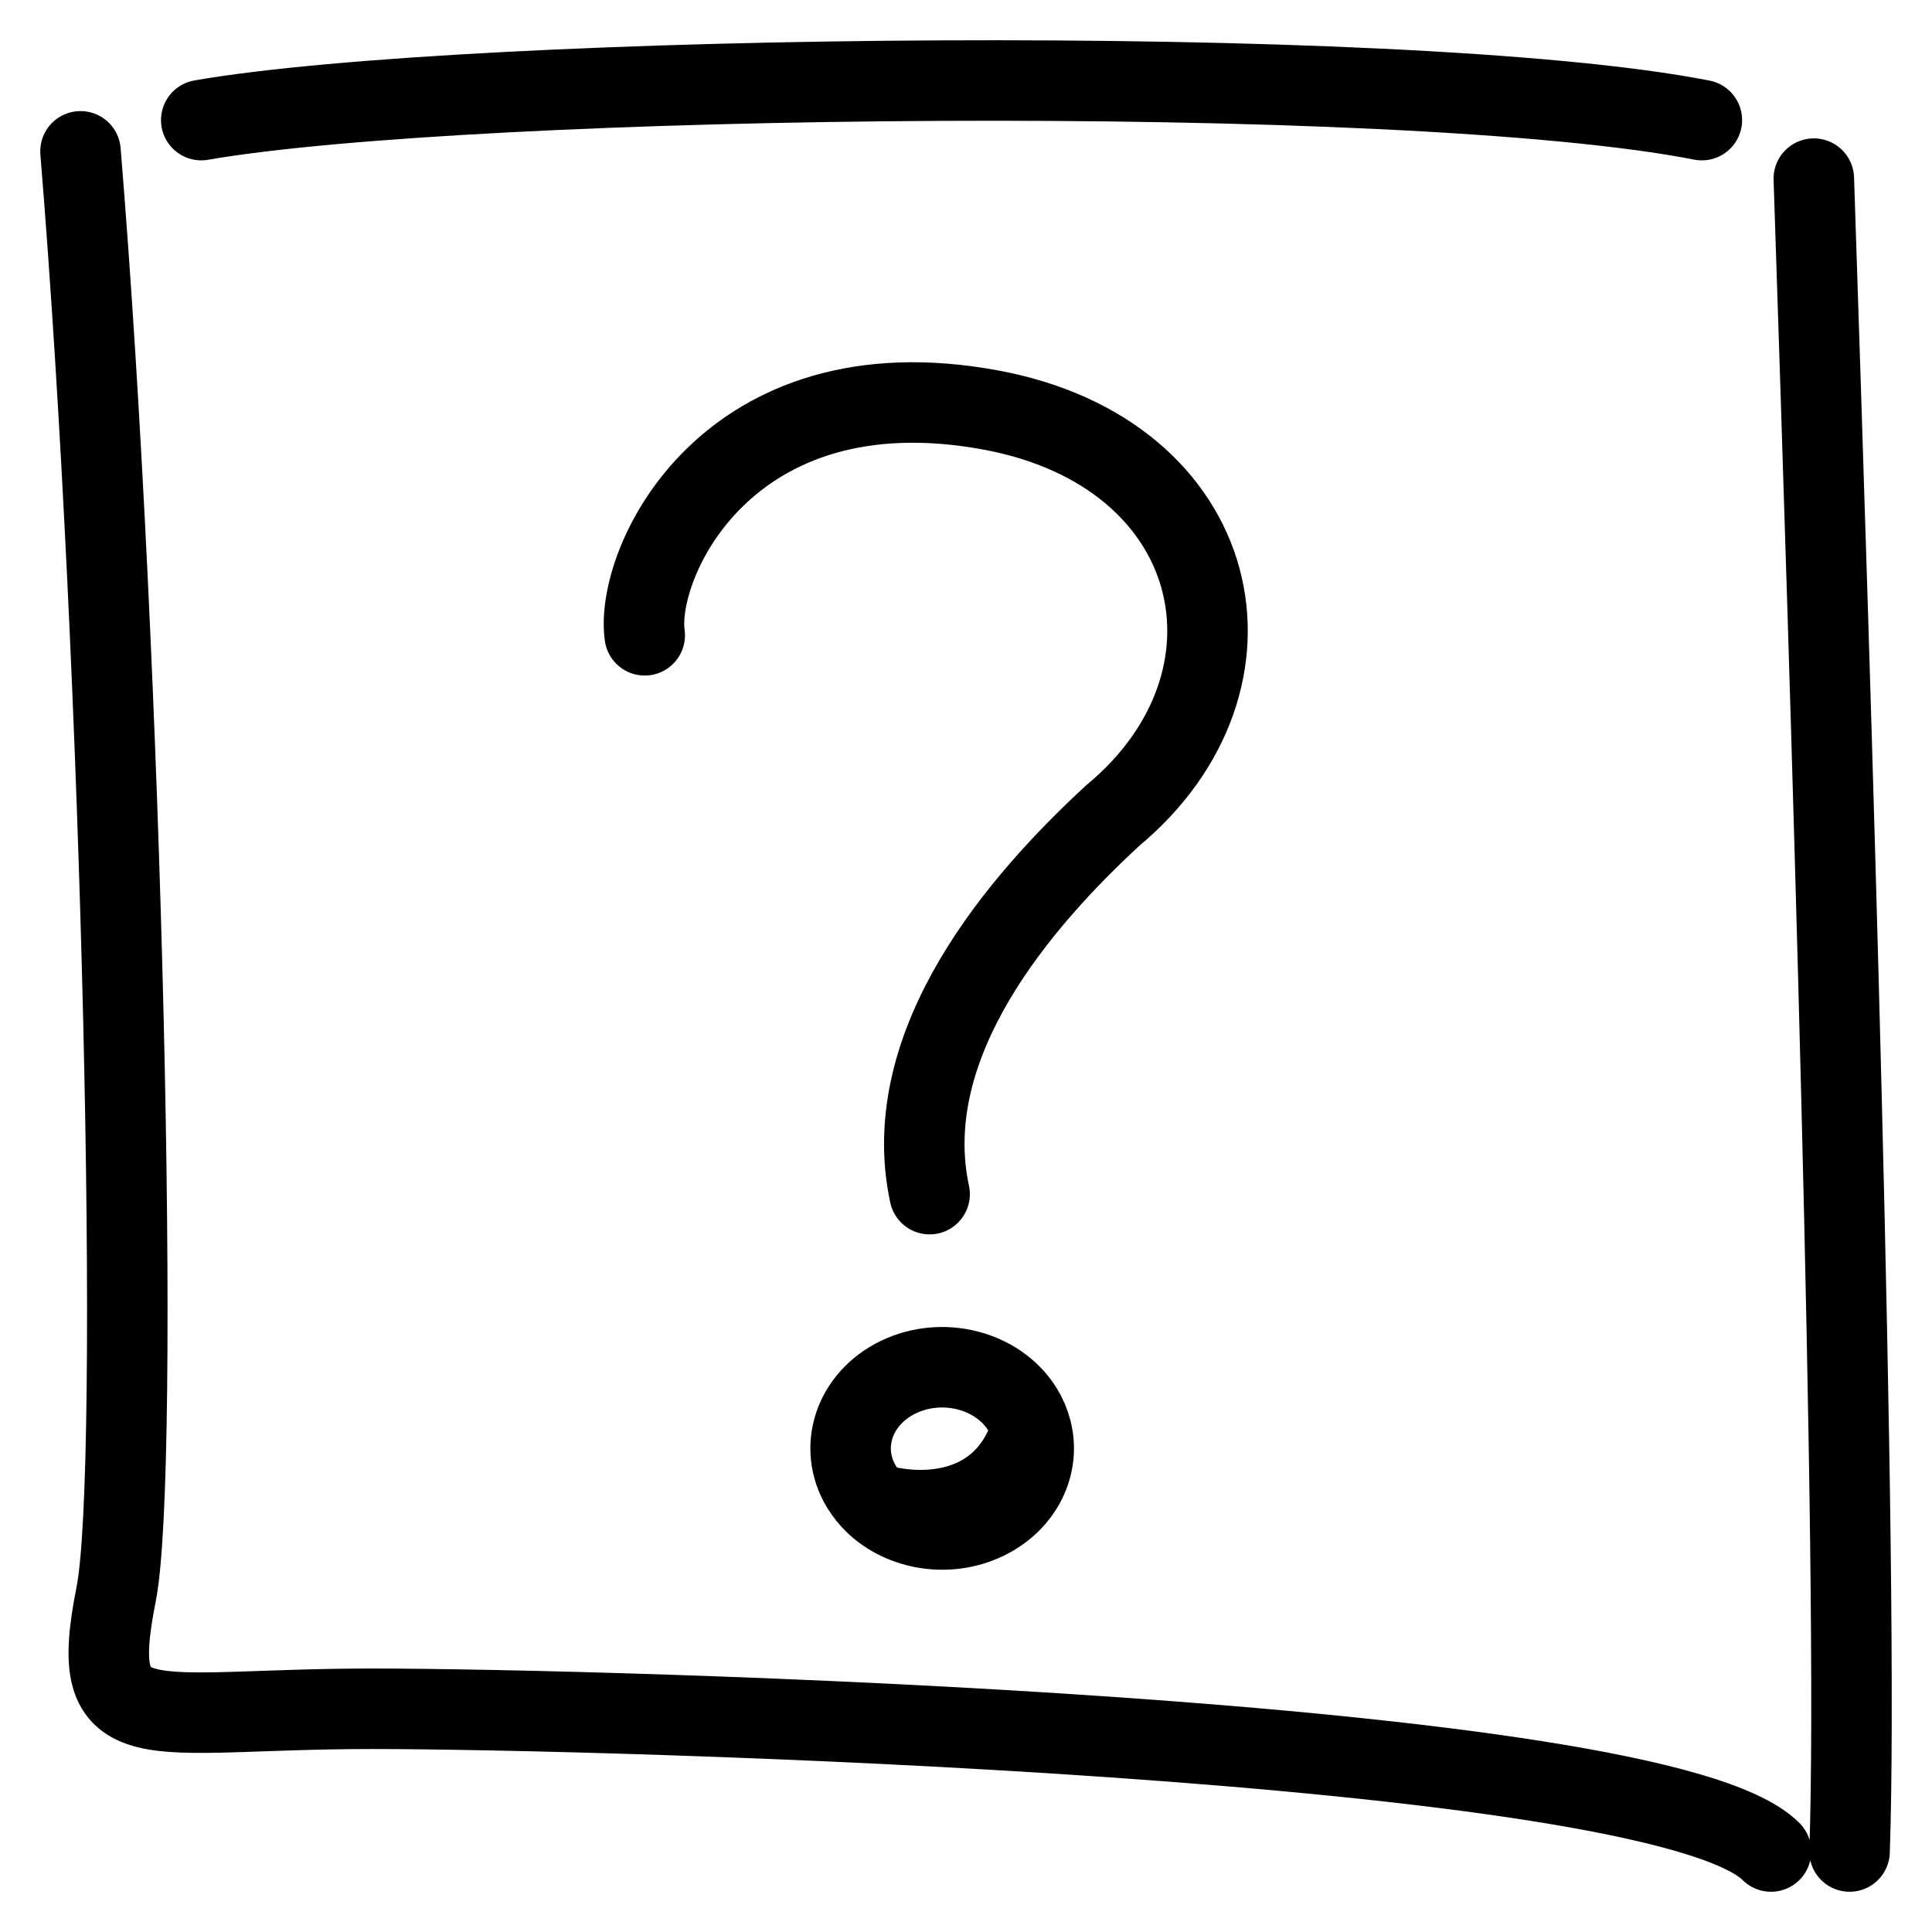 <svg width="24" height="24" viewBox="0 0 24 24" fill="none" xmlns="http://www.w3.org/2000/svg">
<path d="M8.009 7.892C7.883 6.996 9.029 4.488 12.306 5.093C15.213 5.63 15.845 8.452 13.823 10.131C12.685 11.181 11.143 12.953 11.548 14.834M10.867 18.675C11.212 19.007 11.78 19.103 12.248 18.877C12.706 18.656 12.925 18.196 12.812 17.766M10.867 18.675C10.805 18.615 10.751 18.548 10.705 18.474C10.405 17.985 10.608 17.373 11.16 17.107C11.712 16.841 12.403 17.022 12.703 17.51C12.754 17.593 12.79 17.679 12.812 17.766M10.867 18.675C11.37 18.835 12.463 18.878 12.812 17.766M21.141 1.492C17.43 0.765 5.839 0.911 2.5 1.492M22.532 2.219C22.738 8.448 23.096 19.544 22.976 23M22 23C20.587 21.581 7.445 21.227 4.62 21.227C1.795 21.227 1.069 21.681 1.442 19.808C1.749 18.27 1.526 8.281 1 1.88" stroke="black" stroke-linecap="round"/>
</svg>
